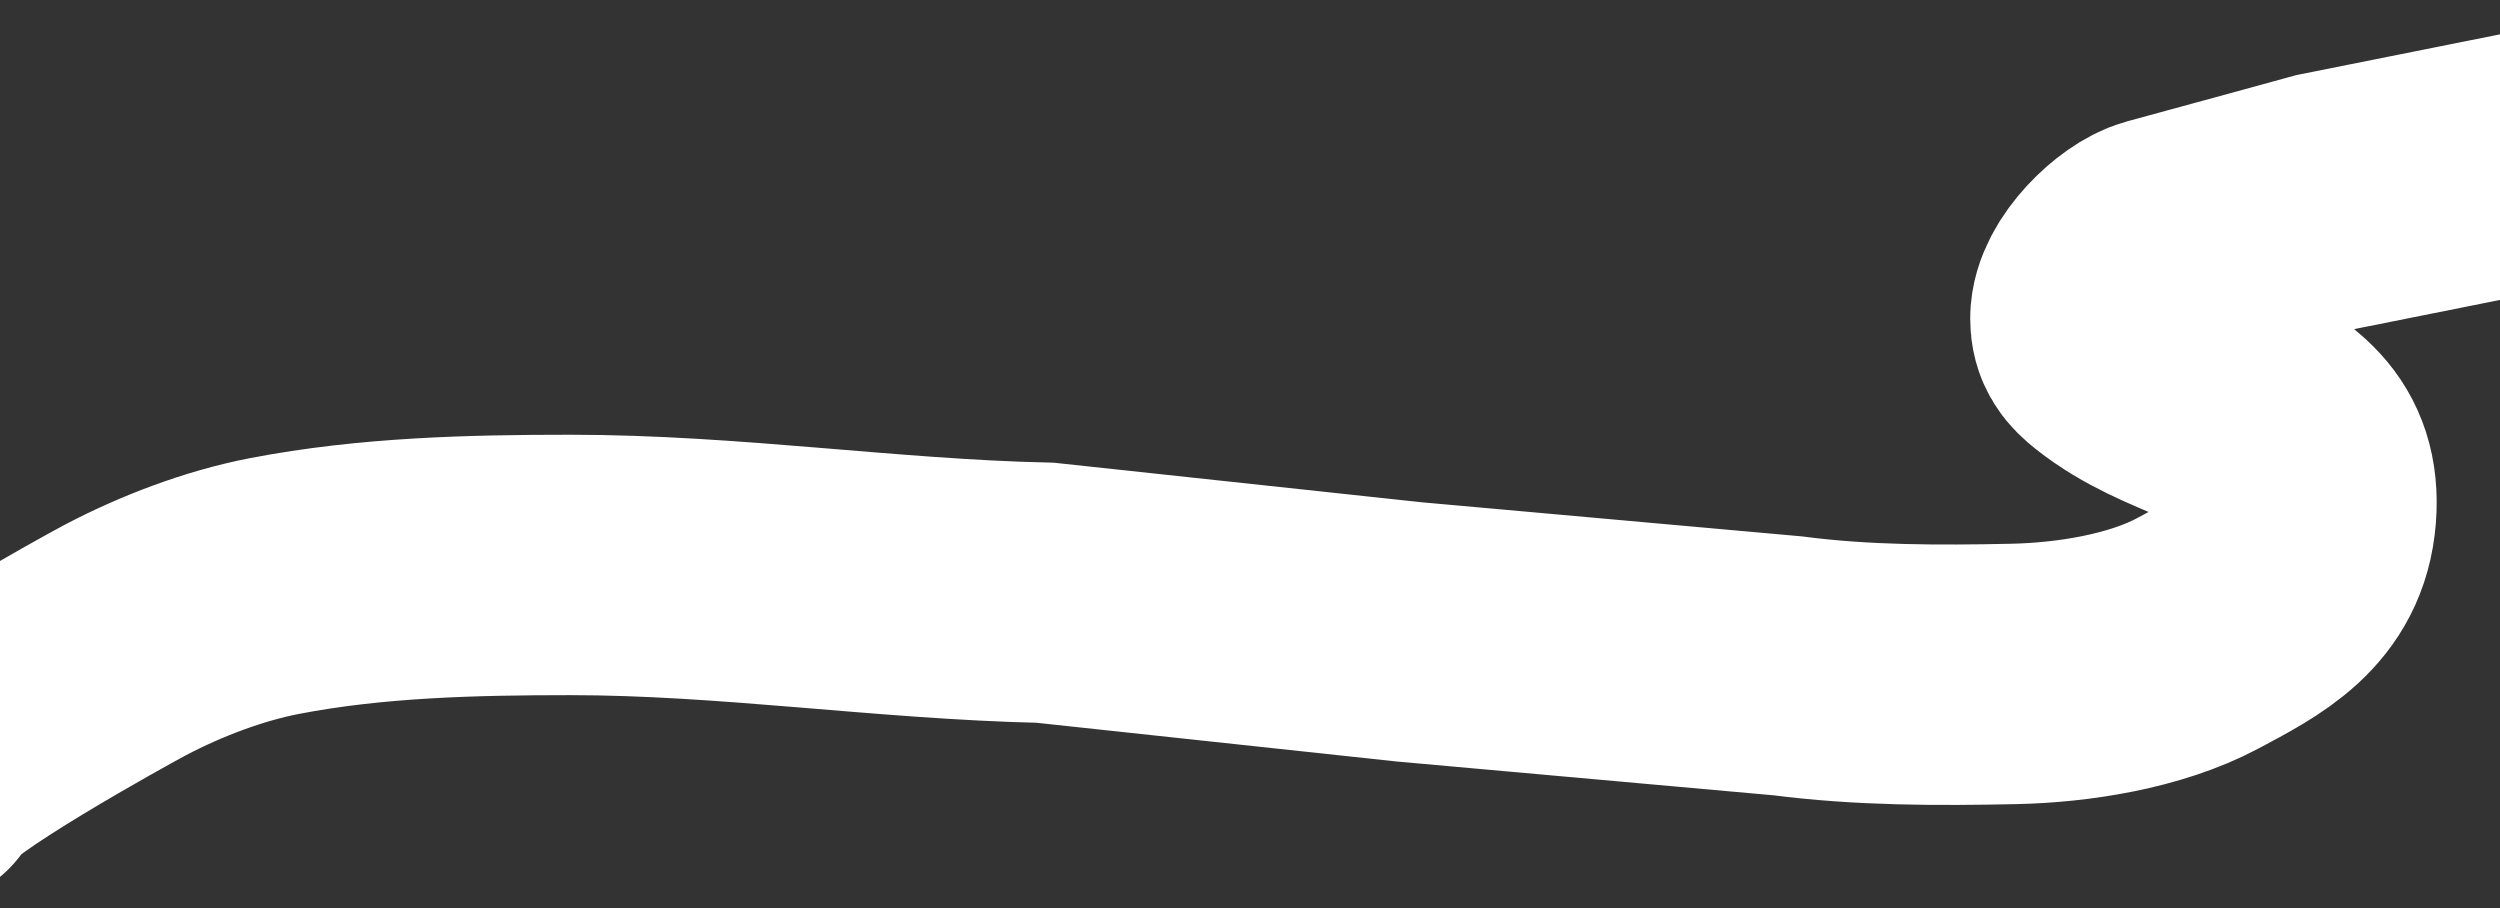 <?xml version="1.0" encoding="UTF-8"?> <svg xmlns="http://www.w3.org/2000/svg" width="1440" height="523" viewBox="0 0 1440 523" fill="none"><rect x="0" y="0" width="1440" height="523" fill="#333333" stroke="none"/><path d="M-48 447.469C-47.216 434.144 62.763 373.587 72.359 368.551C98.544 354.811 128.998 343.175 158.129 337.55C213.755 326.809 271.961 325.408 328.376 325.408C420.062 325.408 510.512 339.367 602.089 341.425L811.863 363.984L1029.77 383.535C1072.85 389.119 1116.58 389.115 1159.98 388.185C1193.93 387.458 1235.49 381.023 1265.9 364.805C1296.25 348.616 1325.33 333.961 1328.29 295.44C1331.09 259.004 1309.17 244.143 1276.75 230.08C1256.06 221.108 1237.07 214.038 1219.14 199.854C1213.16 195.124 1209.84 191.156 1209.84 183.449C1209.84 166.909 1232.05 145.743 1245 142.244C1275.15 134.096 1340 116.28 1340 116.28L1511.5 81.969C1624.99 64.699 1713.73 83.228 1828.31 97.551" stroke="white" stroke-width="150" stroke-linecap="round"></path></svg> 